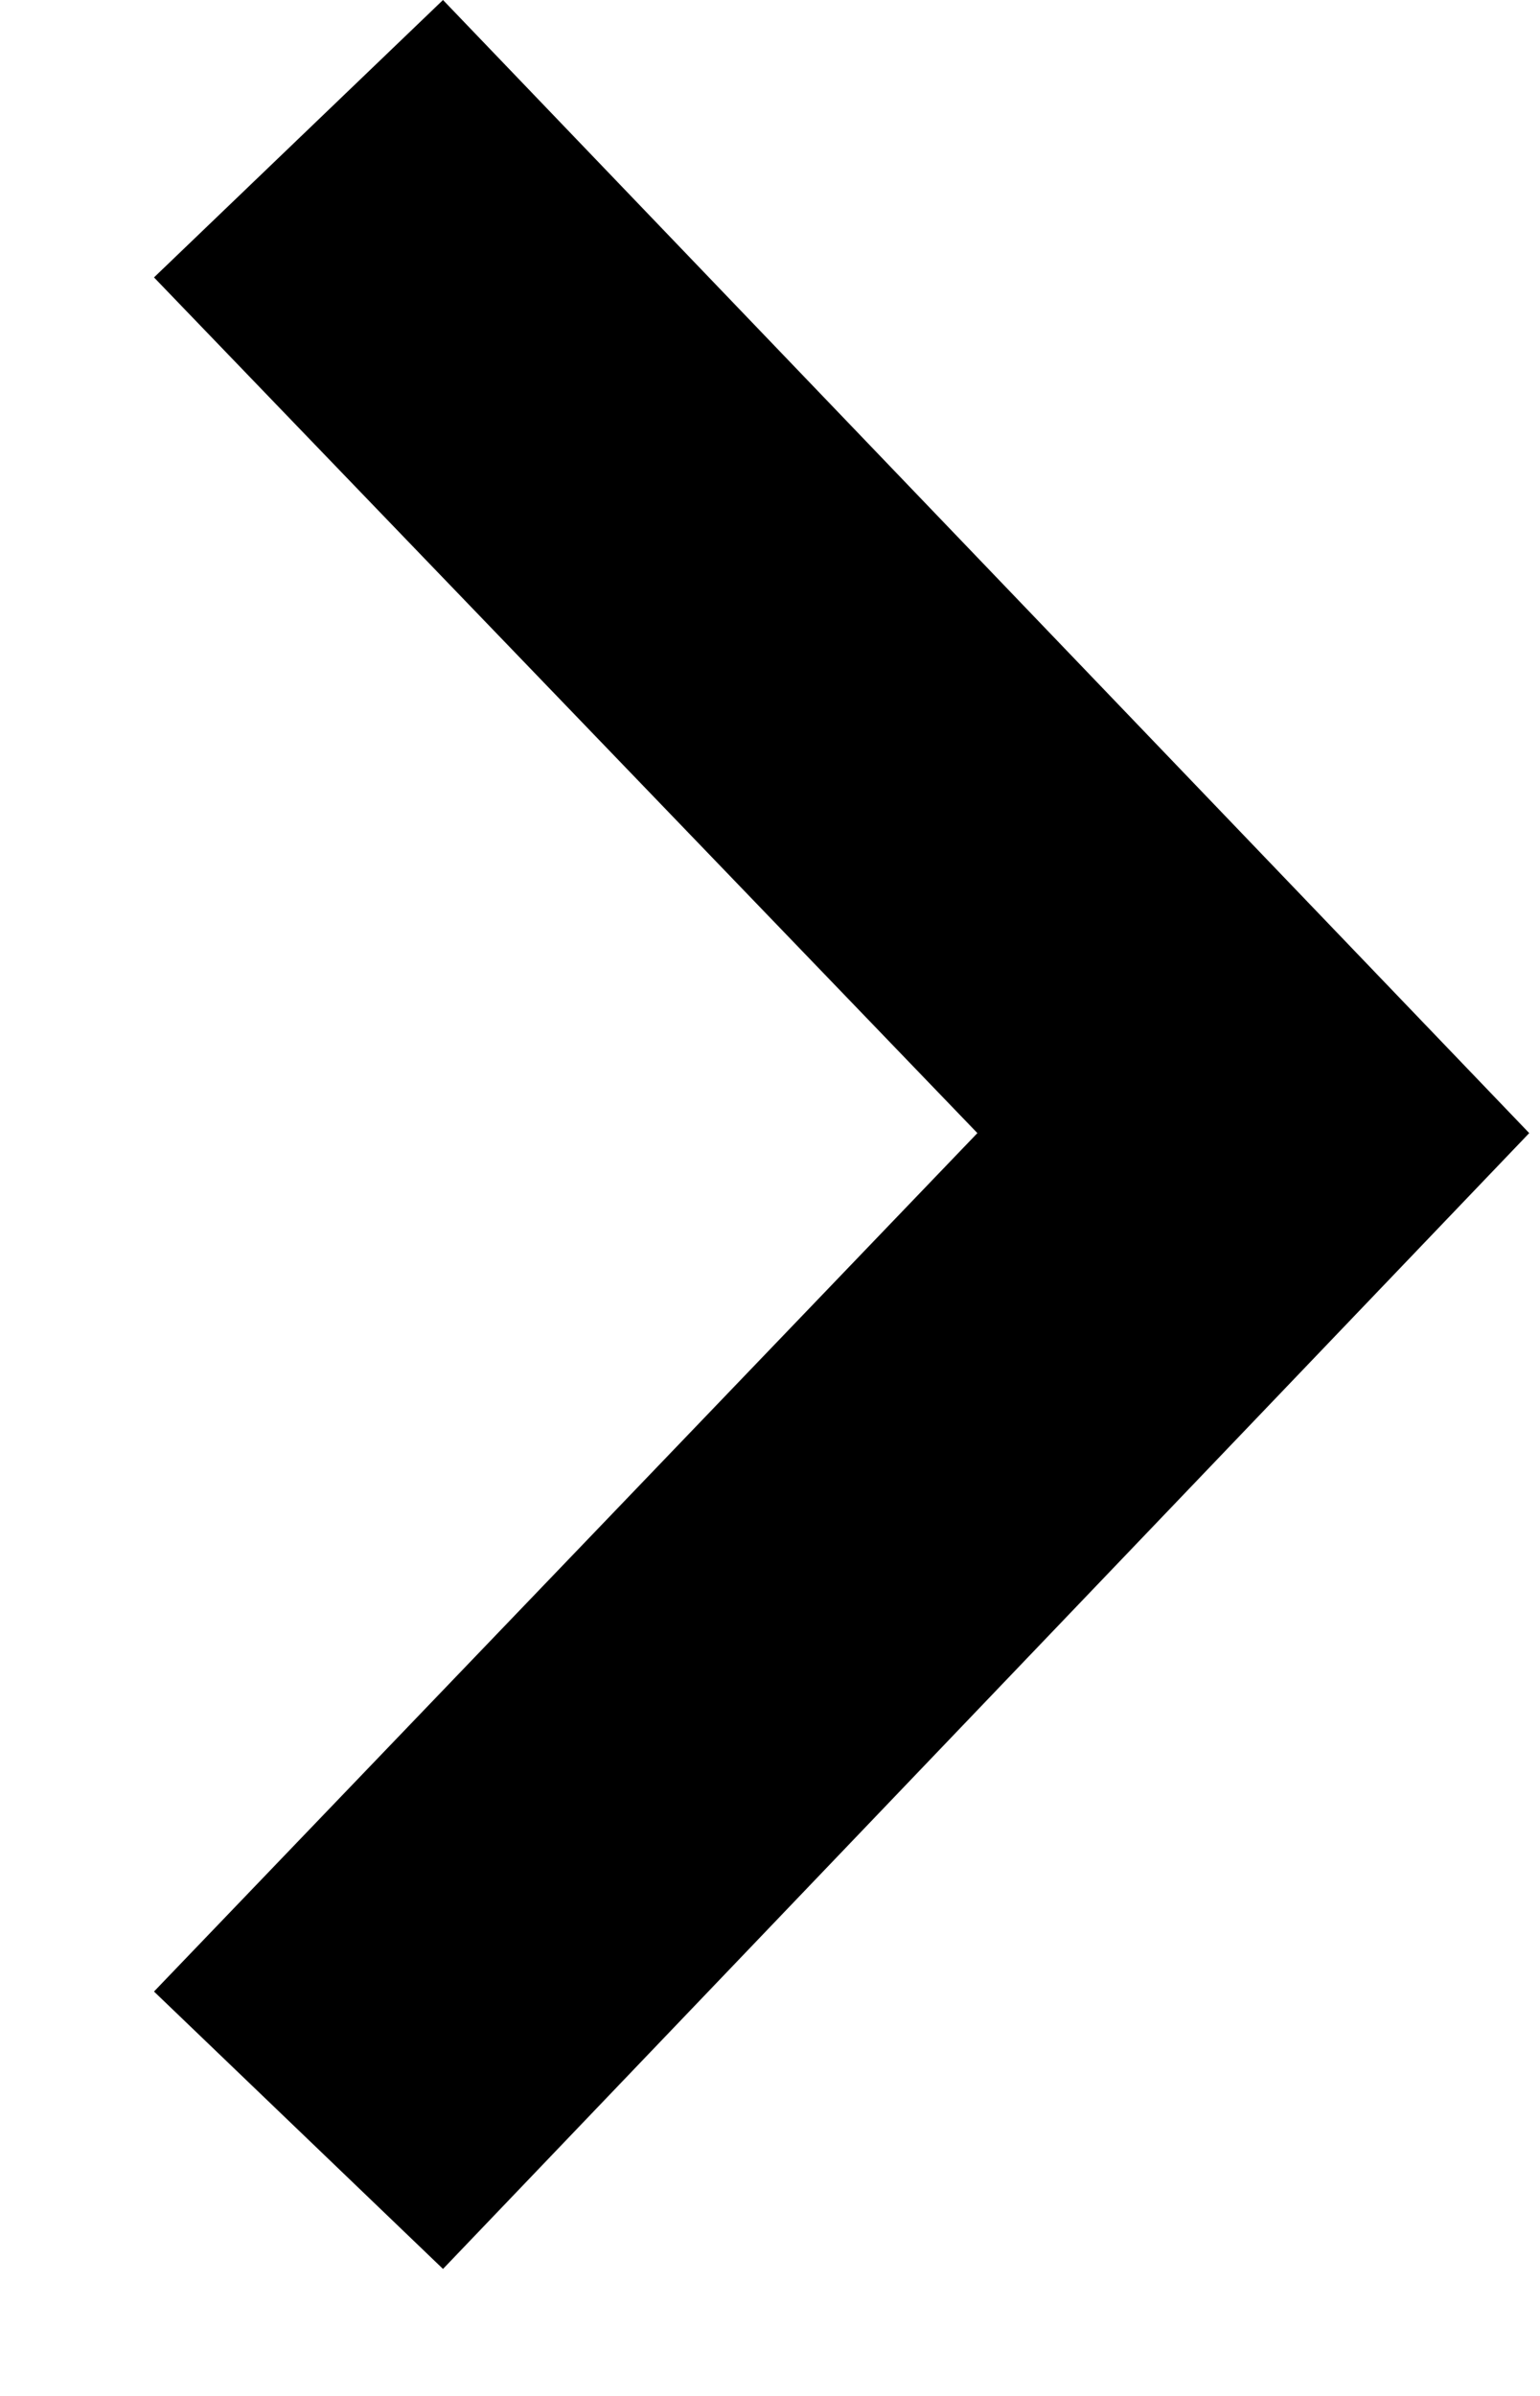 <svg width="9" height="14" viewBox="0 0 9 14" fill="none" xmlns="http://www.w3.org/2000/svg">
<path fill-rule="evenodd" clip-rule="evenodd" d="M5.712 6.621L0.9 11.637L2.589 13.258L8.937 6.621L2.589 0L0.9 1.621L5.712 6.621Z" fill="black"/>
</svg>
